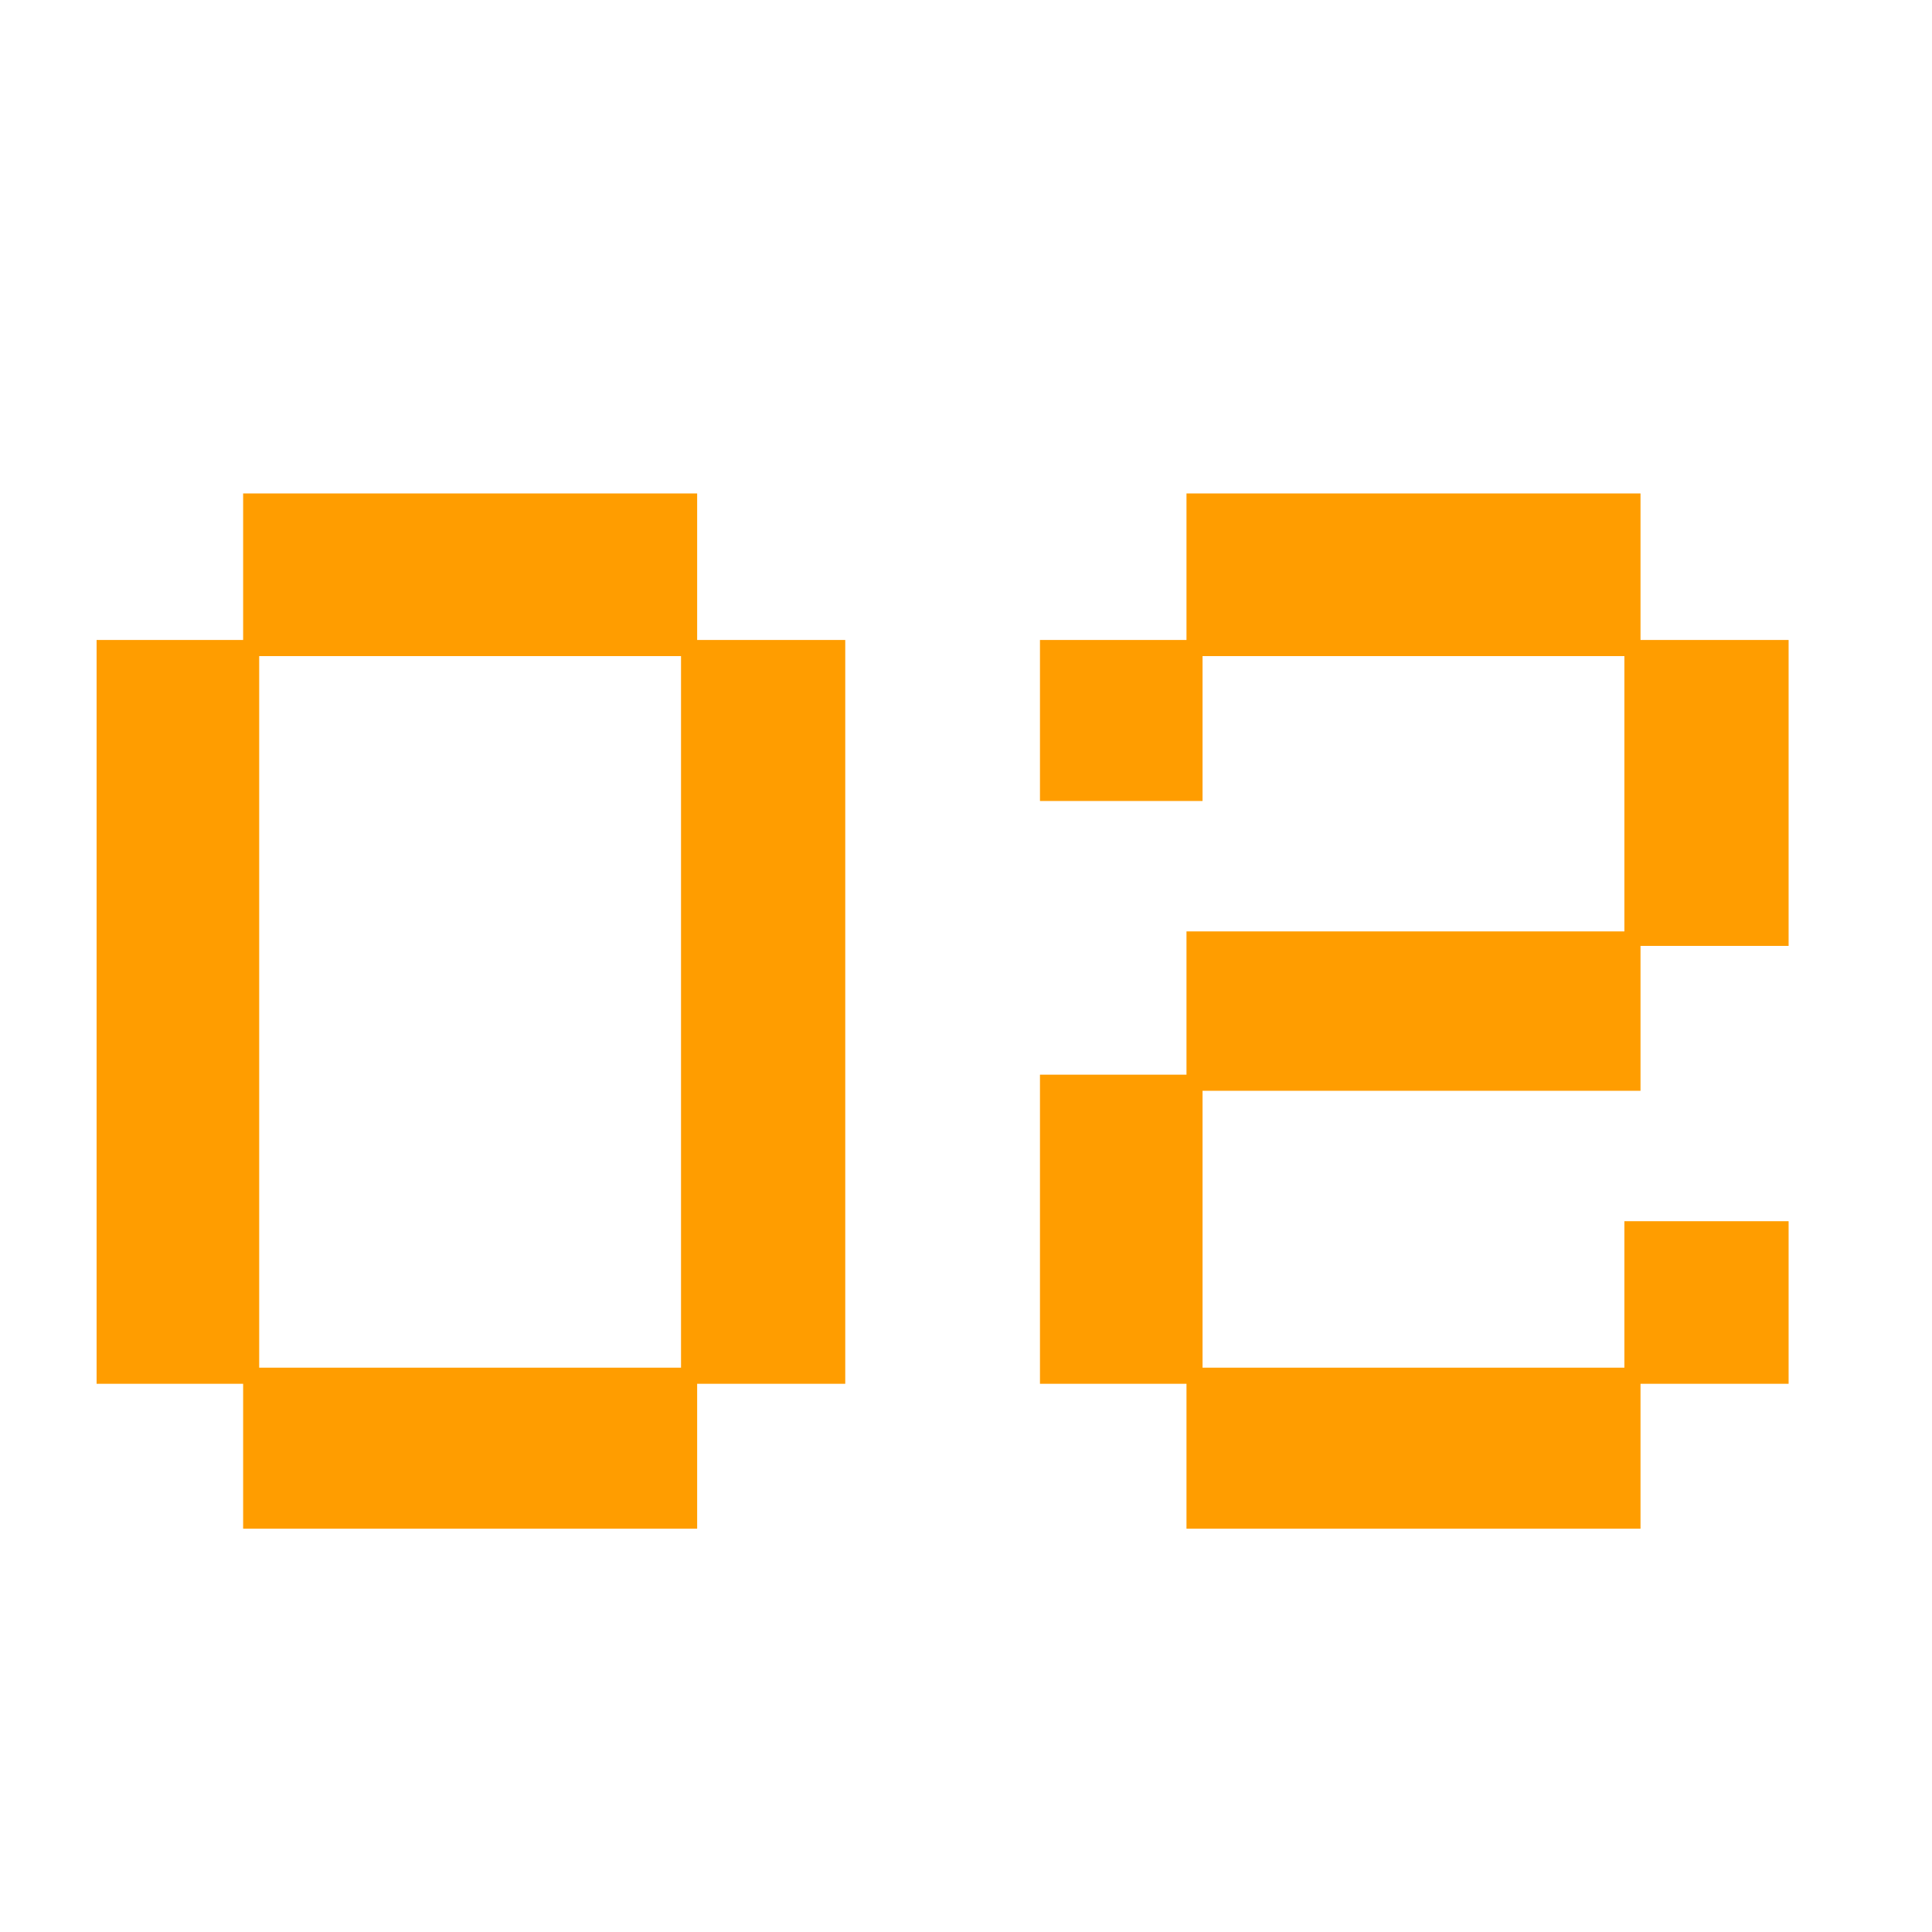 <?xml version="1.0" encoding="UTF-8"?> <svg xmlns="http://www.w3.org/2000/svg" width="32" height="32" viewBox="0 0 32 32" fill="none"><g clip-path="url(#clip0_1452_9490)"><path d="M4.027 25.32V22.92H1.6V10.6H4.027V8.173H11.547V10.6H14V22.92H11.547V25.32H4.027ZM4.293 22.653H11.28V10.867H4.293V22.653ZM19.652 25.32V22.92H17.225V17.8H19.652V15.427H26.905V10.867H19.918V13.267H17.225V10.6H19.652V8.173H27.172V10.6H29.625V15.667H27.172V18.067H19.918V22.653H26.905V20.227H29.625V22.92H27.172V25.32H19.652Z" fill="#FF9D00"></path></g><defs><clipPath id="clip0_1452_9490"><rect width="32" height="32" fill="white"></rect></clipPath></defs></svg> 
